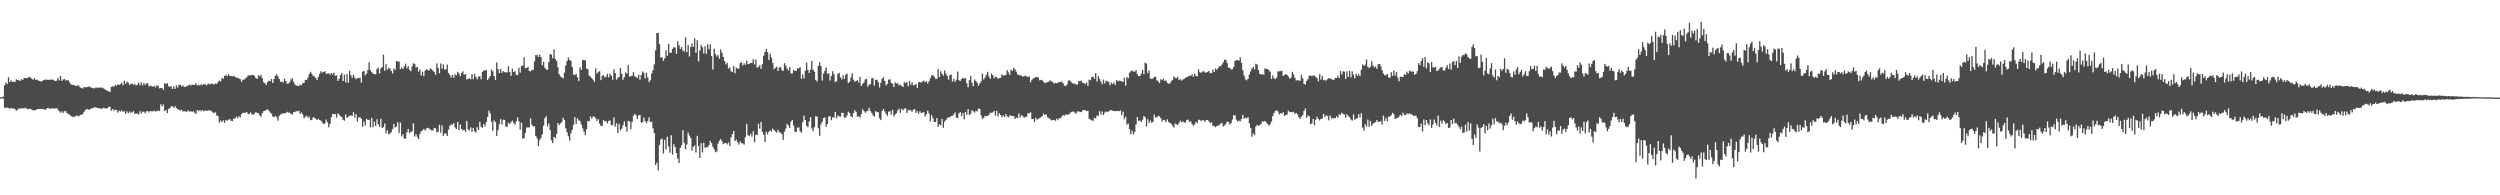 <?xml version="1.0" encoding="UTF-8"?>
<svg xmlns="http://www.w3.org/2000/svg" width="1920" height="150">
  <path d="M0 74.723h1v1.000H0zM1 74.574h1v1.000H1zM2 74.229h1v1.438H2zM3 65.502h1v17.209H3zM4 63.445h1v19.363H4zM5 64.580h1v18.062H5zM6 59.280h1v23.640H6zM7 62.987h1v20.524H7zM8 61.651h1v21.214H8zM9 62.939h1v20.506H9zM10 62.554h1v20.720H10zM11 63.032h1v20.805H11zM12 60.946h1v24.071H12zM13 61.493h1v22.901H13zM14 61.633h1v21.618H14zM15 62.086h1v21.448H15zM16 60.846h1v22.296H16zM17 61.371h1v21.868H17zM18 59.932h1v23.333H18zM19 59.851h1v22.823H19zM20 60.074h1v23.436H20zM21 59.724h1v24.146H21zM22 58.958h1v24.551H22zM23 59.565h1v24.021H23zM24 60.499h1v23.727H24zM25 61.190h1v23.646H25zM26 60.029h1v24.690H26zM27 61.371h1v23.095H27zM28 61.077h1v22.805H28zM29 61.932h1v21.749H29zM30 62.176h1v21.599H30zM31 62.558h1v21.029H31zM32 62.239h1v21.565H32zM33 61.395h1v22.405H33zM34 61.238h1v23.022H34zM35 61.044h1v22.969H35zM36 61.324h1v21.631H36zM37 61.367h1v21.570H37zM38 60.977h1v22.699H38zM39 61.331h1v21.923H39zM40 61.010h1v22.261H40zM41 61.713h1v21.616H41zM42 62.251h1v21.068H42zM43 61.943h1v21.055H43zM44 59.756h1v24.420H44zM45 61.736h1v23.705H45zM46 58.296h1v28.252H46zM47 62.155h1v23.422H47zM48 61.051h1v25.708H48zM49 60.621h1v24.797H49zM50 61.753h1v23.669H50zM51 61.648h1v25.279H51zM52 61.658h1v25.808H52zM53 63.244h1v24.818H53zM54 64.693h1v24.326H54zM55 65.199h1v24.431H55zM56 65.171h1v24.571H56zM57 65.667h1v23.887H57zM58 66.122h1v22.588H58zM59 65.537h1v23.387H59zM60 65.805h1v23.677H60zM61 67.070h1v21.334H61zM62 67.639h1v20.429H62zM63 68.048h1v19.609H63zM64 66.911h1v19.136H64zM65 67.019h1v17.645H65zM66 66.888h1v16.845H66zM67 66.873h1v16.954H67zM68 66.186h1v18.300H68zM69 67.186h1v16.495H69zM70 67.206h1v15.993H70zM71 67.637h1v15.251H71zM72 67.965h1v14.404H72zM73 67.228h1v15.320H73zM74 67.390h1v15.433H74zM75 67.352h1v15.667H75zM76 67.214h1v16.106H76zM77 67.285h1v16.169H77zM78 67.292h1v16.230H78zM79 67.902h1v14.860H79zM80 68.576h1v14.687H80zM81 69.239h1v13.937H81zM82 69.731h1v13.472H82zM83 70.138h1v12.002H83zM84 70.580h1v11.383H84zM85 66.638h1v18.401H85zM86 66.235h1v17.470H86zM87 66.622h1v18.465H87zM88 65.152h1v19.031H88zM89 65.843h1v18.676H89zM90 64.741h1v21.748H90zM91 65.269h1v19.658H91zM92 64.670h1v20.989H92zM93 63.430h1v21.230H93zM94 65.488h1v20.367H94zM95 61.922h1v23.471H95zM96 64.429h1v22.987H96zM97 62.732h1v22.747H97zM98 63.451h1v23.530H98zM99 65.182h1v20.409H99zM100 64.301h1v22.360H100zM101 64.269h1v21.943H101zM102 65.115h1v20.242H102zM103 64.524h1v22.957H103zM104 65.704h1v21.318H104zM105 64.967h1v22.376H105zM106 63.442h1v24.482H106zM107 65.508h1v19.862H107zM108 63.378h1v23.887H108zM109 65.647h1v20.042H109zM110 63.716h1v22.109H110zM111 65.219h1v21.759H111zM112 63.892h1v21.647H112zM113 64.048h1v21.224H113zM114 66.412h1v19.794H114zM115 65.656h1v19.532H115zM116 66.272h1v19.294H116zM117 66.652h1v18.861H117zM118 65.881h1v19.055H118zM119 67.056h1v18.698H119zM120 65.462h1v19.631H120zM121 65.994h1v18.936H121zM122 67.882h1v17.313H122zM123 67.545h1v12.563H123zM124 67.620h1v14.222H124zM125 68.985h1v11.233H125zM126 63.919h1v21.396H126zM127 64.526h1v19.869H127zM128 63.851h1v23.029H128zM129 66.128h1v17.494H129zM130 66.850h1v16.355H130zM131 66.211h1v15.575H131zM132 68.370h1v13.168H132zM133 66.244h1v16.639H133zM134 68.187h1v13.398H134zM135 65.552h1v17.504H135zM136 67.233h1v16.732H136zM137 65.096h1v19.134H137zM138 65.142h1v19.810H138zM139 66.361h1v17.998H139zM140 65.572h1v20.071H140zM141 66.737h1v18.620H141zM142 66.766h1v18.885H142zM143 66.153h1v19.634H143zM144 65.689h1v19.108H144zM145 64.897h1v20.871H145zM146 65.621h1v19.656H146zM147 64.982h1v21.179H147zM148 65.267h1v20.149H148zM149 65.113h1v21.448H149zM150 63.884h1v23.602H150zM151 65.677h1v18.782H151zM152 64.953h1v20.572H152zM153 65.626h1v18.978H153zM154 64.715h1v20.702H154zM155 65.356h1v19.130H155zM156 64.427h1v21.063H156zM157 64.791h1v20.067H157zM158 65.558h1v19.359H158zM159 64.878h1v20.234H159zM160 64.172h1v20.434H160zM161 64.817h1v20.099H161zM162 64.262h1v21.170H162zM163 64.424h1v21.995H163zM164 64.914h1v21.928H164zM165 63.989h1v22.216H165zM166 64.436h1v24.276H166zM167 62.863h1v26.311H167zM168 61.854h1v32.391H168zM169 62.477h1v30.040H169zM170 59.831h1v34.004H170zM171 60.553h1v31.807H171zM172 58.388h1v35.987H172zM173 57.439h1v34.612H173zM174 58.559h1v34.225H174zM175 57.051h1v34.830H175zM176 58.264h1v33.193H176zM177 58.260h1v34.522H177zM178 58.663h1v34.449H178zM179 58.143h1v32.997H179zM180 58.985h1v32.050H180zM181 59.722h1v29.868H181zM182 59.691h1v31.066H182zM183 60.242h1v28.930H183zM184 60.784h1v29.361H184zM185 62.824h1v24.881H185zM186 61.260h1v25.369H186zM187 61.148h1v25.554H187zM188 60.219h1v26.437H188zM189 59.368h1v26.586H189zM190 58.060h1v29.563H190zM191 57.754h1v29.677H191zM192 58.017h1v28.295H192zM193 57.496h1v30.485H193zM194 57.640h1v30.413H194zM195 58.253h1v28.866H195zM196 59.891h1v26.194H196zM197 60.640h1v26.184H197zM198 57.786h1v29.137H198zM199 58.713h1v29.930H199zM200 57.544h1v31.933H200zM201 60.106h1v26.829H201zM202 63.199h1v22.153H202zM203 64.000h1v21.129H203zM204 65.173h1v19.230H204zM205 62.904h1v21.059H205zM206 61.935h1v23.099H206zM207 62.356h1v23.999H207zM208 60.669h1v26.609H208zM209 63.677h1v25.755H209zM210 60.645h1v29.368H210zM211 58.212h1v30.749H211zM212 57.061h1v32.955H212zM213 58.646h1v34.020H213zM214 60.675h1v28.240H214zM215 62.804h1v25.326H215zM216 62.683h1v24.565H216zM217 63.395h1v23.724H217zM218 60.438h1v26.523H218zM219 62.316h1v24.577H219zM220 64.397h1v21.448H220zM221 64.152h1v22.313H221zM222 63.075h1v23.502H222zM223 61.093h1v26.322H223zM224 60.065h1v28.057H224zM225 62.763h1v23.399H225zM226 64.686h1v21.408H226zM227 65.617h1v19.708H227zM228 65.864h1v19.761H228zM229 66.083h1v18.902H229zM230 65.005h1v22.485H230zM231 65.594h1v20.773H231zM232 63.874h1v24.034H232zM233 63.670h1v27.323H233zM234 61.289h1v28.365H234zM235 61.551h1v27.290H235zM236 59.622h1v30.830H236zM237 56.905h1v32.598H237zM238 55.152h1v37.206H238zM239 56.643h1v35.342H239zM240 58.258h1v31.863H240zM241 58.642h1v31.769H241zM242 59.908h1v31.321H242zM243 61.431h1v30.738H243zM244 59.038h1v32.116H244zM245 56.687h1v35.526H245zM246 54.678h1v38.040H246zM247 55.732h1v38.398H247zM248 55.205h1v40.113H248zM249 54.663h1v40.100H249zM250 56.579h1v35.228H250zM251 56.532h1v37.371H251zM252 56.265h1v41.454H252zM253 57.362h1v37.796H253zM254 56.049h1v33.999H254zM255 57.168h1v30.446H255zM256 55.739h1v31.965H256zM257 58.263h1v29.278H257zM258 57.848h1v32.482H258zM259 62.156h1v24.914H259zM260 60.521h1v27.524H260zM261 57.563h1v31.702H261zM262 56.112h1v33.805H262zM263 62.216h1v29.769H263zM264 57.295h1v35.410H264zM265 63.244h1v24.765H265zM266 56.936h1v33.660H266zM267 63.590h1v26.081H267zM268 54.350h1v34.627H268zM269 57.746h1v30.730H269zM270 59.657h1v29.355H270zM271 57.504h1v28.657H271zM272 59.697h1v30.620H272zM273 60.853h1v26.839H273zM274 59.874h1v33.562H274zM275 60.079h1v30.197H275zM276 59.623h1v30.338H276zM277 63.370h1v27.800H277zM278 55.001h1v42.358H278zM279 54.405h1v38.950H279zM280 57.866h1v38.491H280zM281 56.573h1v34.666H281zM282 53.736h1v38.359H282zM283 47.704h1v44.287H283zM284 53.847h1v43.818H284zM285 55.412h1v35.214H285zM286 56.593h1v41.120H286zM287 56.834h1v36.619H287zM288 57.155h1v39.654H288zM289 53.111h1v38.483H289zM290 51.859h1v43.484H290zM291 56.368h1v40.994H291zM292 52.483h1v38.737H292zM293 51.569h1v46.777H293zM294 41.970h1v55.679H294zM295 54.341h1v40.533H295zM296 49.322h1v53.148H296zM297 53.519h1v46.518H297zM298 52.027h1v51.017H298zM299 52.749h1v49.861H299zM300 54.460h1v47.096H300zM301 56.432h1v42.740H301zM302 52.601h1v42.692H302zM303 53.759h1v44.191H303zM304 46.826h1v50.402H304zM305 47.349h1v46.482H305zM306 47.155h1v54.862H306zM307 53.073h1v41.030H307zM308 51.688h1v53.141H308zM309 53.024h1v49.975H309zM310 50.976h1v55.594H310zM311 48.913h1v57.494H311zM312 52.409h1v49.257H312zM313 50.792h1v48.287H313zM314 53.430h1v48.862H314zM315 54.650h1v46.471H315zM316 50.961h1v50.033H316zM317 48.631h1v46.092H317zM318 49.033h1v55.887H318zM319 51.735h1v51.336H319zM320 51.443h1v53.658H320zM321 55.002h1v51.765H321zM322 53.313h1v49.493H322zM323 58.030h1v42.843H323zM324 54.995h1v45.084H324zM325 58.522h1v40.510H325zM326 54.283h1v46.045H326zM327 53.202h1v45.489H327zM328 53.766h1v44.409H328zM329 54.215h1v44.450H329zM330 52.518h1v46.976H330zM331 53.148h1v47.006H331zM332 54.227h1v46.004H332zM333 55.350h1v42.831H333zM334 57.382h1v41.157H334zM335 48.693h1v53.008H335zM336 52.158h1v48.959H336zM337 56.224h1v39.638H337zM338 48.680h1v53.247H338zM339 52.769h1v43.560H339zM340 49.447h1v54.957H340zM341 53.282h1v49.201H341zM342 53.421h1v49.112H342zM343 49.633h1v54.804H343zM344 56.084h1v43.459H344zM345 57.553h1v39.011H345zM346 59.500h1v36.134H346zM347 57.561h1v38.247H347zM348 59.763h1v34.821H348zM349 57.087h1v40.827H349zM350 57.901h1v41.296H350zM351 55.178h1v38.556H351zM352 56.461h1v43.345H352zM353 58.575h1v37.067H353zM354 55.998h1v42.984H354zM355 54.754h1v45.364H355zM356 57.522h1v42.148H356zM357 56.826h1v44.425H357zM358 61.016h1v31.873H358zM359 60.593h1v38.762H359zM360 60.037h1v40.202H360zM361 60.859h1v36.957H361zM362 56.842h1v44.372H362zM363 60.818h1v37.425H363zM364 56.723h1v44.110H364zM365 59.063h1v42.880H365zM366 60.907h1v36.800H366zM367 58.929h1v40.900H367zM368 58.469h1v35.102H368zM369 60.905h1v36.459H369zM370 55.211h1v43.003H370zM371 54.309h1v40.993H371zM372 53.927h1v43.236H372zM373 53.981h1v39.913H373zM374 61.523h1v28.221H374zM375 60.054h1v24.863H375zM376 58.369h1v28.718H376zM377 53.387h1v40.176H377zM378 54.763h1v45.708H378zM379 58.453h1v33.991H379zM380 61.427h1v32.352H380zM381 47.914h1v56.542H381zM382 53.092h1v46.964H382zM383 56.164h1v39.270H383zM384 52.962h1v38.598H384zM385 55.976h1v39.693H385zM386 54.589h1v37.312H386zM387 55.383h1v36.658H387zM388 55.614h1v41.628H388zM389 55.579h1v41.809H389zM390 50.825h1v43.485H390zM391 55.327h1v39.961H391zM392 58.266h1v35.588H392zM393 52.669h1v39.987H393zM394 55.274h1v39.194H394zM395 54.557h1v41.273H395zM396 57.402h1v35.870H396zM397 57.704h1v32.484H397zM398 51.948h1v41.256H398zM399 55.790h1v43.797H399zM400 50.638h1v43.500H400zM401 50.312h1v56.247H401zM402 43.987h1v62.041H402zM403 52.350h1v49.754H403zM404 52.259h1v45.569H404zM405 51.323h1v46.619H405zM406 54.468h1v43.315H406zM407 54.836h1v36.114H407zM408 53.613h1v42.248H408zM409 53.828h1v43.324H409zM410 47.224h1v49.707H410zM411 42.270h1v62.144H411zM412 42.311h1v63.964H412zM413 43.774h1v68.444H413zM414 41.930h1v65.713H414zM415 43.937h1v61.981H415zM416 50.078h1v53.124H416zM417 47.364h1v49.081H417zM418 51.948h1v38.806H418zM419 53.351h1v35.928H419zM420 53.615h1v43.583H420zM421 47.697h1v47.150H421zM422 41.449h1v58.336H422zM423 41.949h1v65.831H423zM424 44.741h1v65.203H424zM425 37.919h1v67.173H425zM426 45.293h1v60.876H426zM427 46.903h1v56.028H427zM428 51.699h1v42.801H428zM429 57.068h1v38.989H429zM430 58.672h1v36.088H430zM431 59.504h1v34.290H431zM432 60.261h1v30.171H432zM433 55.770h1v36.358H433zM434 50.359h1v48.179H434zM435 46.862h1v54.645H435zM436 44.112h1v60.569H436zM437 45.997h1v61.967H437zM438 46.775h1v55.562H438zM439 51.525h1v48.163H439zM440 57.376h1v38.541H440zM441 57.631h1v32.353H441zM442 56.774h1v38.421H442zM443 59.218h1v31.711H443zM444 62.321h1v30.156H444zM445 51.725h1v41.302H445zM446 53.592h1v42.074H446zM447 46.012h1v52.664H447zM448 46.129h1v54.948H448zM449 46.312h1v57.463H449zM450 52.729h1v46.495H450zM451 53.106h1v39.826H451zM452 58.182h1v35.004H452zM453 58.755h1v30.621H453zM454 59.938h1v31.242H454zM455 61.195h1v28.293H455zM456 62.764h1v26.858H456zM457 52.474h1v38.374H457zM458 56.447h1v36.413H458zM459 55.392h1v36.128H459zM460 54.606h1v40.295H460zM461 61.548h1v35.164H461zM462 58.322h1v38.340H462zM463 57.676h1v34.586H463zM464 59.491h1v33.794H464zM465 58.757h1v34.298H465zM466 56.613h1v38.113H466zM467 59.405h1v33.465H467zM468 56.552h1v35.954H468zM469 58.122h1v38.055H469zM470 61.234h1v34.852H470zM471 53.282h1v36.950H471zM472 56.190h1v41.032H472zM473 61.234h1v33.431H473zM474 59.660h1v42.485H474zM475 59.194h1v35.957H475zM476 52.302h1v47.928H476zM477 56.699h1v42.049H477zM478 61.249h1v34.930H478zM479 59.198h1v34.043H479zM480 55.583h1v41.664H480zM481 56.553h1v44.551H481zM482 50.052h1v42.777H482zM483 58.924h1v34.293H483zM484 58.403h1v40.798H484zM485 58.219h1v35.403H485zM486 55.407h1v33.431H486zM487 58.470h1v29.035H487zM488 59.178h1v29.433H488zM489 59.957h1v31.373H489zM490 57.438h1v31.150H490zM491 61.187h1v27.074H491zM492 57.589h1v36.613H492zM493 54.859h1v38.974H493zM494 55.898h1v34.383H494zM495 60.193h1v32.870H495zM496 55.766h1v38.863H496zM497 59.414h1v33.613H497zM498 63.112h1v27.025H498zM499 61.637h1v32.197H499zM500 56.500h1v36.954H500zM501 53.833h1v44.769H501zM502 49.483h1v52.781H502zM503 38.672h1v88.091H503zM504 25.330h1v99.669H504zM505 25.266h1v105.576H505zM506 33.889h1v77.469H506zM507 44.245h1v63.010H507zM508 43.964h1v62.417H508zM509 46.643h1v71.198H509zM510 44.856h1v62.444H510zM511 38.548h1v76.297H511zM512 42.846h1v62.181H512zM513 33.604h1v78.746H513zM514 40.480h1v76.760H514zM515 40.529h1v63.345H515zM516 37.544h1v81.229H516zM517 36.247h1v74.489H517zM518 36.472h1v76.533H518zM519 41.334h1v76.267H519zM520 31.621h1v90.194H520zM521 34.708h1v90.500H521zM522 37.606h1v76.101H522zM523 36.050h1v75.574H523zM524 38.762h1v61.104H524zM525 39.584h1v69.921H525zM526 28.718h1v85.945H526zM527 40.020h1v70.992H527zM528 34.476h1v67.311H528zM529 43.344h1v60.755H529zM530 36.156h1v69.826H530zM531 33.317h1v82.396H531zM532 35.965h1v76.754H532zM533 29.396h1v82.245H533zM534 40.542h1v76.559H534zM535 30.918h1v73.398H535zM536 47.081h1v65.079H536zM537 38.708h1v82.611H537zM538 34.451h1v75.569H538zM539 36.243h1v80.750H539zM540 41.086h1v68.600H540zM541 35.487h1v78.113H541zM542 41.335h1v71.688H542zM543 33.934h1v79.158H543zM544 37.906h1v73.684H544zM545 34.090h1v74.102H545zM546 43.073h1v66.852H546zM547 53.394h1v59.381H547zM548 37.347h1v77.225H548zM549 41.434h1v75.504H549zM550 43.411h1v72.852H550zM551 42.103h1v68.171H551zM552 45.049h1v63.020H552zM553 37.981h1v68.859H553zM554 40.598h1v68.021H554zM555 43.791h1v66.926H555zM556 46.838h1v63.214H556zM557 49.464h1v60.312H557zM558 48.114h1v62.803H558zM559 52.622h1v56.786H559zM560 51.695h1v60.605H560zM561 54.797h1v50.797H561zM562 55.344h1v47.675H562zM563 50.627h1v49.994H563zM564 56.198h1v52.109H564zM565 51.957h1v55.291H565zM566 52.763h1v56.495H566zM567 52.625h1v58.414H567zM568 48.456h1v60.159H568zM569 47.767h1v62.195H569zM570 50.387h1v59.778H570zM571 48.629h1v62.419H571zM572 49.815h1v55.550H572zM573 46.522h1v48.699H573zM574 49.326h1v54.412H574zM575 49.024h1v55.566H575zM576 48.287h1v54.418H576zM577 48.447h1v56.507H577zM578 45.537h1v55.251H578zM579 49.433h1v59.744H579zM580 45.754h1v57.756H580zM581 51.926h1v51.760H581zM582 51.368h1v43.611H582zM583 50.014h1v48.819H583zM584 52.766h1v40.865H584zM585 49.256h1v51.900H585zM586 42.766h1v60.672H586zM587 39.972h1v69.072H587zM588 37.572h1v63.640H588zM589 39.971h1v63.252H589zM590 46.075h1v55.155H590zM591 41.246h1v58.984H591zM592 44.277h1v56.764H592zM593 48.290h1v50.485H593zM594 53.197h1v46.789H594zM595 52.078h1v48.844H595zM596 51.250h1v50.620H596zM597 54.501h1v45.117H597zM598 51.770h1v49.689H598zM599 51.542h1v50.330H599zM600 53.805h1v49.207H600zM601 54.476h1v52.910H601zM602 48.536h1v52.578H602zM603 50.446h1v48.330H603zM604 52.650h1v42.463H604zM605 54.059h1v42.373H605zM606 51.444h1v46.786H606zM607 56.298h1v37.162H607zM608 56.422h1v35.719H608zM609 53.613h1v42.803H609zM610 54.484h1v46.709H610zM611 54.431h1v46.900H611zM612 52.513h1v45.540H612zM613 52.506h1v45.316H613zM614 51.629h1v49.211H614zM615 60.540h1v41.393H615zM616 57.170h1v36.762H616zM617 60.279h1v28.490H617zM618 54.312h1v37.945H618zM619 48.142h1v48.428H619zM620 53.751h1v44.058H620zM621 56.044h1v37.296H621zM622 53.568h1v36.319H622zM623 46.765h1v51.900H623zM624 53.615h1v47.162H624zM625 55.104h1v42.460H625zM626 61.318h1v27.900H626zM627 62.580h1v27.052H627zM628 50.453h1v48.121H628zM629 47.827h1v56.496H629zM630 50.668h1v44.877H630zM631 61.922h1v31.548H631zM632 56.459h1v34.226H632zM633 54.487h1v35.740H633zM634 51.754h1v45.675H634zM635 56.638h1v38.504H635zM636 56.302h1v33.155H636zM637 61.842h1v27.388H637zM638 58.371h1v34.002H638zM639 54.751h1v35.326H639zM640 57.035h1v33.399H640zM641 63.056h1v22.879H641zM642 62.417h1v28.435H642zM643 56.875h1v31.880H643zM644 55.972h1v33.466H644zM645 59.377h1v30.263H645zM646 61.042h1v25.651H646zM647 57.786h1v28.940H647zM648 60.565h1v29.790H648zM649 57.407h1v32.883H649zM650 56.535h1v32.142H650zM651 63.810h1v21.953H651zM652 62.704h1v24.144H652zM653 59.435h1v29.759H653zM654 56.269h1v33.952H654zM655 61.147h1v25.765H655zM656 62.792h1v21.825H656zM657 62.090h1v23.837H657zM658 61.619h1v27.901H658zM659 63.428h1v25.981H659zM660 59.053h1v31.332H660zM661 65.974h1v21.555H661zM662 64.336h1v19.469H662zM663 63.396h1v21.867H663zM664 61.071h1v25.534H664zM665 60.630h1v25.023H665zM666 66.555h1v18.466H666zM667 64.923h1v17.921H667zM668 64.717h1v20.413H668zM669 60.318h1v26.369H669zM670 59.913h1v28.663H670zM671 65.674h1v23.875H671zM672 61.254h1v24.085H672zM673 61.305h1v24.859H673zM674 62.948h1v23.300H674zM675 67.180h1v23.703H675zM676 63.607h1v28.654H676zM677 60.404h1v24.874H677zM678 59.403h1v24.319H678zM679 62.171h1v23.407H679zM680 65.639h1v21.845H680zM681 64.371h1v24.674H681zM682 61.169h1v24.607H682zM683 60.881h1v24.528H683zM684 63.669h1v24.406H684zM685 64.409h1v19.955H685zM686 66.840h1v22.604H686zM687 63.223h1v24.620H687zM688 64.166h1v22.893H688zM689 63.874h1v21.038H689zM690 65.711h1v17.815H690zM691 64.895h1v21.856H691zM692 66.012h1v17.622H692zM693 66.851h1v17.950H693zM694 63.071h1v20.501H694zM695 63.946h1v19.142H695zM696 63.024h1v23.702H696zM697 66.365h1v18.390H697zM698 62.099h1v22.263H698zM699 65.116h1v19.851H699zM700 63.109h1v22.736H700zM701 65.599h1v18.606H701zM702 65.262h1v18.550H702zM703 64.497h1v22.254H703zM704 67.565h1v17.810H704zM705 63.050h1v24.282H705zM706 63.069h1v22.449H706zM707 63.318h1v23.424H707zM708 62.505h1v24.099H708zM709 61.832h1v24.249H709zM710 63.207h1v26.172H710zM711 62.320h1v25.541H711zM712 64.154h1v20.781H712zM713 62.388h1v24.773H713zM714 60.112h1v33.159H714zM715 58.007h1v30.449H715zM716 57.655h1v33.139H716zM717 58.895h1v34.850H717zM718 60.446h1v33.247H718zM719 60.590h1v30.144H719zM720 52.879h1v44.592H720zM721 59.245h1v36.181H721zM722 54.731h1v41.626H722zM723 56.697h1v34.668H723zM724 58.079h1v40.066H724zM725 54.096h1v39.318H725zM726 56.704h1v35.531H726zM727 58.435h1v32.278H727zM728 61.208h1v28.770H728zM729 57.555h1v32.727H729zM730 57.406h1v31.653H730zM731 62.638h1v26.287H731zM732 60.635h1v27.274H732zM733 62.780h1v23.617H733zM734 61.207h1v29.199H734zM735 54.956h1v35.696H735zM736 61.637h1v25.528H736zM737 62.137h1v23.936H737zM738 60.699h1v28.540H738zM739 59.691h1v27.130H739zM740 60.313h1v31.370H740zM741 59.944h1v26.042H741zM742 63.892h1v24.308H742zM743 67.056h1v16.670H743zM744 61.611h1v26.685H744zM745 58.250h1v29.136H745zM746 63.609h1v21.128H746zM747 66.128h1v19.357H747zM748 60.996h1v25.558H748zM749 62.197h1v22.855H749zM750 63.505h1v22.127H750zM751 65.776h1v17.689H751zM752 64.015h1v19.599H752zM753 62.477h1v26.196H753zM754 56.484h1v34.820H754zM755 61.095h1v29.423H755zM756 59.540h1v29.412H756zM757 57.393h1v31.901H757zM758 55.134h1v33.823H758zM759 58.706h1v29.498H759zM760 60.513h1v26.059H760zM761 56.508h1v30.059H761zM762 57.770h1v28.568H762zM763 60.128h1v25.039H763zM764 58.713h1v30.132H764zM765 59.312h1v25.848H765zM766 60.468h1v28.995H766zM767 59.971h1v26.997H767zM768 59.838h1v28.461H768zM769 56.962h1v33.117H769zM770 58.095h1v30.486H770zM771 57.797h1v32.132H771zM772 57.650h1v29.947H772zM773 53.861h1v35.494H773zM774 55.602h1v34.596H774zM775 57.514h1v31.192H775zM776 53.464h1v35.370H776zM777 54.510h1v34.631H777zM778 52.179h1v36.841H778zM779 53.184h1v38.193H779zM780 55.035h1v35.184H780zM781 57.174h1v33.530H781zM782 57.727h1v29.480H782zM783 57.873h1v32.467H783zM784 58.055h1v30.413H784zM785 58.886h1v30.322H785zM786 58.486h1v31.995H786zM787 58.043h1v31.714H787zM788 58.742h1v30.936H788zM789 59.194h1v27.861H789zM790 58.616h1v28.491H790zM791 63.171h1v23.057H791zM792 61.271h1v30.049H792zM793 60.278h1v31.131H793zM794 59.822h1v33.866H794zM795 59.164h1v31.224H795zM796 59.203h1v32.686H796zM797 59.582h1v31.649H797zM798 61.687h1v29.082H798zM799 61.302h1v28.721H799zM800 61.680h1v27.427H800zM801 62.762h1v24.461H801zM802 63.920h1v24.426H802zM803 63.355h1v24.479H803zM804 63.082h1v27.084H804zM805 62.767h1v27.815H805zM806 61.672h1v29.775H806zM807 62.487h1v30.017H807zM808 62.976h1v29.133H808zM809 64.238h1v27.834H809zM810 63.518h1v29.193H810zM811 64.062h1v27.079H811zM812 63.434h1v28.955H812zM813 63.024h1v27.648H813zM814 63.073h1v27.923H814zM815 62.456h1v27.108H815zM816 64.023h1v24.290H816zM817 65.635h1v23.298H817zM818 66.202h1v21.630H818zM819 64.835h1v23.394H819zM820 61.891h1v26.027H820zM821 61.701h1v25.732H821zM822 62.744h1v23.491H822zM823 63.786h1v21.939H823zM824 64.363h1v21.369H824zM825 64.102h1v22.388H825zM826 64.970h1v22.395H826zM827 64.803h1v20.838H827zM828 62.127h1v23.331H828zM829 62.414h1v23.535H829zM830 61.846h1v24.333H830zM831 63.627h1v21.162H831zM832 63.704h1v20.838H832zM833 64.624h1v20.055H833zM834 63.404h1v21.845H834zM835 65.870h1v19.240H835zM836 61.145h1v30.146H836zM837 61.587h1v30.324H837zM838 58.961h1v33.503H838zM839 59.098h1v33.698H839zM840 60.496h1v29.986H840zM841 56.106h1v34.926H841zM842 62.538h1v26.247H842zM843 58.451h1v30.472H843zM844 60.589h1v24.737H844zM845 62.541h1v25.501H845zM846 64.666h1v21.007H846zM847 61.159h1v27.210H847zM848 64.121h1v22.377H848zM849 61.929h1v23.601H849zM850 62.447h1v23.671H850zM851 62.880h1v22.600H851zM852 65.384h1v19.453H852zM853 63.475h1v21.109H853zM854 64.572h1v20.377H854zM855 63.366h1v21.936H855zM856 65.214h1v20.178H856zM857 61.444h1v23.861H857zM858 62.445h1v22.799H858zM859 61.907h1v23.518H859zM860 62.130h1v22.751H860zM861 62.468h1v25.941H861zM862 62.980h1v22.712H862zM863 59.695h1v31.874H863zM864 65.760h1v23.898H864zM865 59.077h1v36.606H865zM866 60.179h1v34.661H866zM867 55.800h1v43.271H867zM868 54.669h1v48.394H868zM869 54.194h1v46.202H869zM870 54.990h1v48.320H870zM871 54.975h1v46.228H871zM872 53.890h1v41.694H872zM873 57.031h1v32.863H873zM874 58.375h1v34.428H874zM875 58.398h1v34.161H875zM876 56.589h1v37.159H876zM877 53.787h1v38.196H877zM878 56.965h1v32.244H878zM879 48.076h1v41.940H879zM880 48.792h1v48.339H880zM881 56.217h1v35.318H881zM882 54.082h1v40.441H882zM883 60.255h1v32.298H883zM884 60.671h1v33.584H884zM885 60.284h1v33.305H885zM886 58.892h1v29.166H886zM887 59.139h1v31.172H887zM888 61.637h1v28.536H888zM889 62.453h1v26.534H889zM890 63.792h1v25.540H890zM891 60.801h1v30.025H891zM892 61.572h1v31.841H892zM893 60.329h1v31.711H893zM894 62.123h1v30.185H894zM895 61.810h1v31.995H895zM896 63.617h1v28.019H896zM897 64.267h1v29.453H897zM898 64.150h1v30.285H898zM899 62.462h1v32.611H899zM900 61.372h1v35.153H900zM901 58.704h1v39.303H901zM902 59.751h1v35.086H902zM903 59.990h1v35.471H903zM904 59.060h1v36.985H904zM905 61.515h1v32.882H905zM906 60.748h1v31.915H906zM907 61.886h1v32.103H907zM908 61.022h1v32.148H908zM909 60.526h1v33.637H909zM910 59.674h1v34.368H910zM911 59.310h1v32.921H911zM912 58.636h1v33.182H912zM913 58.136h1v35.483H913zM914 58.256h1v34.971H914zM915 56.961h1v38.341H915zM916 58.906h1v37.734H916zM917 56.558h1v38.875H917zM918 58.186h1v35.382H918zM919 58.659h1v35.865H919zM920 53.176h1v38.706H920zM921 55.429h1v36.702H921zM922 55.911h1v37.131H922zM923 54.943h1v37.309H923zM924 54.677h1v37.773H924zM925 55.630h1v37.962H925zM926 55.695h1v36.486H926zM927 55.181h1v36.933H927zM928 54.465h1v38.878H928zM929 56.186h1v38.335H929zM930 56.109h1v37.804H930zM931 53.445h1v43.381H931zM932 55.360h1v41.321H932zM933 52.576h1v45.180H933zM934 53.539h1v43.186H934zM935 52.279h1v44.269H935zM936 50.729h1v45.075H936zM937 50.928h1v43.923H937zM938 49.504h1v44.783H938zM939 47.832h1v49.225H939zM940 45.890h1v50.402H940zM941 45.915h1v49.157H941zM942 48.508h1v44.830H942zM943 52.030h1v41.716H943zM944 51.993h1v43.688H944zM945 53.344h1v41.187H945zM946 53.263h1v38.551H946zM947 51.354h1v37.179H947zM948 46.696h1v41.836H948zM949 46.367h1v45.604H949zM950 46.040h1v47.210H950zM951 46.626h1v46.004H951zM952 44.036h1v49.273H952zM953 48.123h1v43.227H953zM954 54.019h1v34.192H954zM955 58.054h1v32.997H955zM956 60.930h1v29.367H956zM957 61.620h1v29.506H957zM958 60.621h1v29.274H958zM959 57.199h1v37.395H959zM960 54.777h1v43.548H960zM961 52.711h1v52.282H961zM962 51.366h1v51.033H962zM963 53.257h1v50.641H963zM964 48.967h1v48.275H964zM965 49.610h1v46.216H965zM966 53.778h1v42.940H966zM967 56.750h1v39.242H967zM968 57.309h1v37.945H968zM969 56.878h1v36.284H969zM970 57.517h1v35.977H970zM971 52.528h1v40.313H971zM972 53.056h1v40.945H972zM973 52.896h1v42.217H973zM974 53.887h1v42.663H974zM975 55.075h1v40.459H975zM976 60.693h1v32.627H976zM977 57.920h1v31.174H977zM978 60.153h1v26.697H978zM979 60.784h1v24.472H979zM980 59.523h1v25.159H980zM981 54.892h1v30.729H981zM982 54.701h1v33.223H982zM983 54.646h1v32.237H983zM984 54.371h1v33.031H984zM985 58.404h1v27.763H985zM986 57.601h1v31.498H986zM987 56.841h1v31.423H987zM988 57.545h1v30.407H988zM989 58.747h1v26.300H989zM990 60.396h1v25.723H990zM991 59.542h1v26.441H991zM992 55.135h1v31.249H992zM993 57.120h1v28.688H993zM994 59.698h1v27.823H994zM995 61.885h1v24.833H995zM996 61.501h1v26.378H996zM997 61.850h1v28.072H997zM998 62.005h1v29.283H998zM999 57.511h1v32.056H999zM1000 60.123h1v28.377H1000zM1001 64.408h1v20.893H1001zM1002 65.022h1v18.329H1002zM1003 62.082h1v28.404H1003zM1004 60.805h1v27.882H1004zM1005 58.112h1v31.220H1005zM1006 57.834h1v37.547H1006zM1007 58.630h1v36.135H1007zM1008 57.961h1v33.369H1008zM1009 57.971h1v38.226H1009zM1010 58.961h1v33.022H1010zM1011 59.948h1v29.819H1011zM1012 62.466h1v28.908H1012zM1013 56.963h1v35.576H1013zM1014 61.129h1v30.129H1014zM1015 58.272h1v32.850H1015zM1016 61.634h1v25.832H1016zM1017 61.255h1v28.617H1017zM1018 61.997h1v26.603H1018zM1019 60.897h1v28.130H1019zM1020 59.980h1v32.457H1020zM1021 60.369h1v28.393H1021zM1022 60.498h1v30.473H1022zM1023 61.543h1v28.919H1023zM1024 61.193h1v29.671H1024zM1025 59.807h1v31.028H1025zM1026 59.929h1v29.308H1026zM1027 58.138h1v32.276H1027zM1028 60.003h1v27.750H1028zM1029 54.479h1v33.755H1029zM1030 57.231h1v29.259H1030zM1031 54.727h1v32.896H1031zM1032 55.064h1v32.845H1032zM1033 60.605h1v29.833H1033zM1034 54.771h1v33.058H1034zM1035 59.039h1v29.994H1035zM1036 54.362h1v35.703H1036zM1037 59.448h1v32.297H1037zM1038 54.810h1v37.801H1038zM1039 57.359h1v30.659H1039zM1040 60.180h1v31.798H1040zM1041 56.570h1v34.524H1041zM1042 58.286h1v32.515H1042zM1043 56.957h1v30.751H1043zM1044 58.462h1v31.877H1044zM1045 53.548h1v33.370H1045zM1046 49.480h1v48.527H1046zM1047 50.653h1v49.723H1047zM1048 49.601h1v45.773H1048zM1049 45.752h1v51.518H1049zM1050 51.254h1v40.607H1050zM1051 52.314h1v44.904H1051zM1052 51.298h1v41.659H1052zM1053 47.011h1v49.722H1053zM1054 50.455h1v44.654H1054zM1055 51.725h1v42.438H1055zM1056 51.116h1v42.741H1056zM1057 52.864h1v39.252H1057zM1058 49.249h1v44.461H1058zM1059 49.166h1v44.178H1059zM1060 50.830h1v42.212H1060zM1061 53.919h1v41.810H1061zM1062 56.497h1v32.350H1062zM1063 57.801h1v35.092H1063zM1064 57.690h1v32.984H1064zM1065 56.715h1v36.491H1065zM1066 59.461h1v30.145H1066zM1067 59.714h1v29.772H1067zM1068 55.517h1v32.973H1068zM1069 58.326h1v28.323H1069zM1070 54.228h1v33.564H1070zM1071 57.985h1v33.418H1071zM1072 55.282h1v35.421H1072zM1073 59.554h1v31.059H1073zM1074 62.359h1v26.979H1074zM1075 58.842h1v29.259H1075zM1076 59.145h1v30.210H1076zM1077 59.039h1v27.481H1077zM1078 57.039h1v31.344H1078zM1079 57.476h1v31.011H1079zM1080 55.041h1v32.052H1080zM1081 56.480h1v31.232H1081zM1082 54.186h1v32.840H1082zM1083 54.864h1v32.961H1083zM1084 54.930h1v33.056H1084zM1085 54.995h1v33.939H1085zM1086 57.423h1v31.516H1086zM1087 56.672h1v32.168H1087zM1088 54.621h1v36.088H1088zM1089 48.505h1v49.044H1089zM1090 50.196h1v47.390H1090zM1091 46.926h1v47.997H1091zM1092 44.682h1v56.304H1092zM1093 51.259h1v40.562H1093zM1094 43.888h1v52.269H1094zM1095 52.526h1v39.618H1095zM1096 47.883h1v46.804H1096zM1097 48.579h1v47.593H1097zM1098 55.352h1v36.376H1098zM1099 47.720h1v50.490H1099zM1100 51.827h1v43.827H1100zM1101 51.809h1v39.930H1101zM1102 51.446h1v42.973H1102zM1103 54.427h1v42.006H1103zM1104 54.141h1v34.573H1104zM1105 52.832h1v44.648H1105zM1106 51.834h1v40.817H1106zM1107 51.438h1v43.555H1107zM1108 54.112h1v38.324H1108zM1109 54.140h1v39.249H1109zM1110 51.987h1v43.351H1110zM1111 50.036h1v44.447H1111zM1112 52.970h1v45.266H1112zM1113 48.773h1v49.142H1113zM1114 53.402h1v38.768H1114zM1115 47.694h1v47.516H1115zM1116 46.846h1v44.234H1116zM1117 50.031h1v44.634H1117zM1118 46.756h1v47.814H1118zM1119 52.200h1v43.716H1119zM1120 43.324h1v54.109H1120zM1121 48.292h1v50.920H1121zM1122 43.513h1v53.755H1122zM1123 42.235h1v59.899H1123zM1124 42.370h1v59.427H1124zM1125 40.848h1v54.834H1125zM1126 41.706h1v59.424H1126zM1127 43.892h1v49.843H1127zM1128 44.869h1v55.464H1128zM1129 45.164h1v49.663H1129zM1130 36.155h1v70.459H1130zM1131 34.041h1v77.325H1131zM1132 36.996h1v66.320H1132zM1133 43.268h1v62.715H1133zM1134 43.050h1v52.613H1134zM1135 52.337h1v45.661H1135zM1136 51.978h1v64.446H1136zM1137 41.947h1v56.244H1137zM1138 47.415h1v50.123H1138zM1139 57.834h1v37.604H1139zM1140 54.266h1v48.163H1140zM1141 44.495h1v52.172H1141zM1142 56.474h1v43.526H1142zM1143 56.999h1v37.839H1143zM1144 52.512h1v46.288H1144zM1145 48.514h1v47.669H1145zM1146 57.938h1v33.191H1146zM1147 59.486h1v35.917H1147zM1148 53.334h1v37.293H1148zM1149 61.625h1v31.545H1149zM1150 58.392h1v35.111H1150zM1151 59.273h1v35.399H1151zM1152 52.819h1v41.385H1152zM1153 54.319h1v41.049H1153zM1154 53.064h1v46.995H1154zM1155 44.788h1v51.891H1155zM1156 55.917h1v38.455H1156zM1157 52.832h1v43.222H1157zM1158 53.483h1v40.505H1158zM1159 56.130h1v32.833H1159zM1160 58.995h1v28.225H1160zM1161 59.459h1v32.514H1161zM1162 54.875h1v34.831H1162zM1163 57.432h1v35.660H1163zM1164 53.412h1v42.207H1164zM1165 51.582h1v41.719H1165zM1166 57.014h1v37.675H1166zM1167 55.267h1v40.124H1167zM1168 53.657h1v41.309H1168zM1169 58.801h1v33.749H1169zM1170 57.165h1v35.992H1170zM1171 54.706h1v37.659H1171zM1172 58.295h1v28.796H1172zM1173 58.454h1v31.709H1173zM1174 54.679h1v39.449H1174zM1175 50.686h1v43.147H1175zM1176 53.231h1v40.984H1176zM1177 52.789h1v47.962H1177zM1178 50.409h1v48.072H1178zM1179 54.445h1v42.634H1179zM1180 50.593h1v47.189H1180zM1181 56.980h1v36.675H1181zM1182 58.966h1v39.096H1182zM1183 58.504h1v38.672H1183zM1184 59.317h1v41.119H1184zM1185 53.305h1v44.289H1185zM1186 53.641h1v39.409H1186zM1187 51.359h1v51.800H1187zM1188 52.017h1v47.369H1188zM1189 53.159h1v50.238H1189zM1190 52.144h1v48.749H1190zM1191 51.133h1v53.734H1191zM1192 54.634h1v43.313H1192zM1193 58.099h1v34.695H1193zM1194 59.896h1v37.609H1194zM1195 58.426h1v44.661H1195zM1196 57.568h1v42.619H1196zM1197 55.594h1v44.785H1197zM1198 55.815h1v41.024H1198zM1199 48.667h1v54.079H1199zM1200 50.463h1v49.107H1200zM1201 51.847h1v46.817H1201zM1202 50.713h1v50.546H1202zM1203 53.572h1v45.457H1203zM1204 56.476h1v39.743H1204zM1205 58.617h1v31.971H1205zM1206 60.052h1v30.041H1206zM1207 59.256h1v32.445H1207zM1208 59.423h1v31.247H1208zM1209 54.861h1v39.848H1209zM1210 55.035h1v42.851H1210zM1211 50.101h1v50.206H1211zM1212 52.137h1v44.967H1212zM1213 47.869h1v54.680H1213zM1214 49.719h1v48.191H1214zM1215 56.316h1v44.313H1215zM1216 58.704h1v34.755H1216zM1217 56.291h1v46.152H1217zM1218 56.485h1v37.398H1218zM1219 57.464h1v35.042H1219zM1220 48.755h1v52.959H1220zM1221 51.428h1v47.561H1221zM1222 49.043h1v55.845H1222zM1223 46.861h1v62.550H1223zM1224 46.124h1v54.687H1224zM1225 54.624h1v46.792H1225zM1226 56.374h1v38.299H1226zM1227 55.946h1v39.128H1227zM1228 60.150h1v29.916H1228zM1229 59.755h1v31.372H1229zM1230 58.919h1v35.155H1230zM1231 55.129h1v38.826H1231zM1232 49.048h1v45.343H1232zM1233 50.641h1v47.227H1233zM1234 51.215h1v49.596H1234zM1235 50.548h1v48.352H1235zM1236 54.390h1v42.416H1236zM1237 52.049h1v40.459H1237zM1238 54.270h1v35.564H1238zM1239 54.784h1v31.807H1239zM1240 61.705h1v28.367H1240zM1241 61.369h1v28.321H1241zM1242 55.160h1v36.516H1242zM1243 53.171h1v40.767H1243zM1244 55.934h1v35.463H1244zM1245 54.101h1v39.592H1245zM1246 55.334h1v35.804H1246zM1247 57.919h1v36.645H1247zM1248 56.713h1v40.152H1248zM1249 54.378h1v43.354H1249zM1250 51.368h1v45.876H1250zM1251 54.383h1v40.841H1251zM1252 54.246h1v34.887H1252zM1253 58.847h1v29.341H1253zM1254 58.800h1v29.047H1254zM1255 53.405h1v39.703H1255zM1256 45.662h1v78.887H1256zM1257 44.318h1v65.578H1257zM1258 37.894h1v68.478H1258zM1259 42.169h1v77.495H1259zM1260 39.628h1v68.049H1260zM1261 32.376h1v89.367H1261zM1262 36.262h1v71.193H1262zM1263 38.513h1v69.531H1263zM1264 43.003h1v68.938H1264zM1265 32.743h1v93.582H1265zM1266 33.912h1v83.767H1266zM1267 33.075h1v77.668H1267zM1268 27.713h1v91.359H1268zM1269 32.208h1v90.021H1269zM1270 46.131h1v67.283H1270zM1271 24.363h1v102.715H1271zM1272 39.984h1v78.435H1272zM1273 28.050h1v80.224H1273zM1274 28.661h1v87.183H1274zM1275 26.766h1v96.397H1275zM1276 32.947h1v83.009H1276zM1277 27.011h1v83.161H1277zM1278 22.641h1v90.882H1278zM1279 27.556h1v89.956H1279zM1280 33.659h1v84.973H1280zM1281 42.303h1v71.860H1281zM1282 33.347h1v82.141H1282zM1283 35.089h1v68.848H1283zM1284 26.756h1v98.250H1284zM1285 34.853h1v80.043H1285zM1286 27.265h1v88.901H1286zM1287 30.798h1v91.065H1287zM1288 24.424h1v98.329H1288zM1289 36.325h1v76.227H1289zM1290 23.119h1v90.600H1290zM1291 26.961h1v88.769H1291zM1292 27.595h1v89.663H1292zM1293 22.037h1v101.485H1293zM1294 31.727h1v89.647H1294zM1295 25.928h1v93.161H1295zM1296 24.722h1v93.857H1296zM1297 17.521h1v102.668H1297zM1298 28.873h1v93.147H1298zM1299 23.592h1v96.476H1299zM1300 25.683h1v99.118H1300zM1301 23.542h1v99.116H1301zM1302 31.007h1v106.098H1302zM1303 22.398h1v106.042H1303zM1304 32.894h1v86.368H1304zM1305 29.389h1v92.554H1305zM1306 16.825h1v100.267H1306zM1307 27.090h1v100.746H1307zM1308 22.125h1v94.907H1308zM1309 31.579h1v90.620H1309zM1310 26.278h1v96.747H1310zM1311 33.296h1v77.796H1311zM1312 42.986h1v79.724H1312zM1313 39.961h1v75.157H1313zM1314 40.464h1v80.366H1314zM1315 36.578h1v89.456H1315zM1316 41.793h1v81.748H1316zM1317 38.556h1v70.589H1317zM1318 37.456h1v77.795H1318zM1319 36.779h1v89.485H1319zM1320 40.736h1v87.037H1320zM1321 36.331h1v86.419H1321zM1322 34.179h1v88.460H1322zM1323 38.825h1v69.726H1323zM1324 45.816h1v72.529H1324zM1325 47.239h1v72.869H1325zM1326 40.796h1v71.645H1326zM1327 40.848h1v68.878H1327zM1328 42.605h1v69.403H1328zM1329 46.583h1v59.811H1329zM1330 40.136h1v81.496H1330zM1331 38.344h1v89.955H1331zM1332 42.687h1v72.386H1332zM1333 33.224h1v75.620H1333zM1334 47.438h1v76.510H1334zM1335 44.630h1v72.278H1335zM1336 44.229h1v62.653H1336zM1337 48.196h1v56.728H1337zM1338 50.445h1v54.351H1338zM1339 38.310h1v64.903H1339zM1340 38.962h1v77.576H1340zM1341 34.016h1v80.309H1341zM1342 47.841h1v61.813H1342zM1343 36.246h1v67.651H1343zM1344 33.366h1v83.824H1344zM1345 32.048h1v73.606H1345zM1346 39.249h1v75.143H1346zM1347 37.143h1v69.439H1347zM1348 41.159h1v62.232H1348zM1349 47.842h1v63.476H1349zM1350 38.520h1v77.960H1350zM1351 31.616h1v74.764H1351zM1352 35.827h1v73.469H1352zM1353 39.505h1v71.209H1353zM1354 34.726h1v82.278H1354zM1355 35.696h1v74.226H1355zM1356 41.222h1v71.807H1356zM1357 37.823h1v75.370H1357zM1358 41.792h1v64.280H1358zM1359 46.127h1v55.960H1359zM1360 46.950h1v58.687H1360zM1361 40.517h1v62.032H1361zM1362 37.286h1v61.169H1362zM1363 38.021h1v63.235H1363zM1364 47.155h1v60.727H1364zM1365 37.153h1v72.013H1365zM1366 37.598h1v67.437H1366zM1367 49.972h1v51.823H1367zM1368 36.988h1v65.392H1368zM1369 40.442h1v58.553H1369zM1370 49.074h1v48.223H1370zM1371 54.209h1v50.900H1371zM1372 53.006h1v45.300H1372zM1373 55.383h1v38.519H1373zM1374 53.741h1v47.484H1374zM1375 48.689h1v47.606H1375zM1376 54.687h1v44.436H1376zM1377 53.184h1v46.032H1377zM1378 54.719h1v46.110H1378zM1379 44.943h1v56.578H1379zM1380 42.606h1v53.295H1380zM1381 44.331h1v56.896H1381zM1382 52.848h1v43.207H1382zM1383 58.129h1v41.907H1383zM1384 58.202h1v39.495H1384zM1385 56.325h1v41.784H1385zM1386 56.230h1v36.255H1386zM1387 53.651h1v43.278H1387zM1388 50.058h1v51.405H1388zM1389 58.478h1v42.341H1389zM1390 54.912h1v39.015H1390zM1391 54.442h1v42.096H1391zM1392 58.781h1v33.542H1392zM1393 59.761h1v33.784H1393zM1394 58.850h1v34.700H1394zM1395 59.891h1v30.959H1395zM1396 56.406h1v34.930H1396zM1397 56.748h1v33.886H1397zM1398 53.742h1v35.273H1398zM1399 54.378h1v36.100H1399zM1400 58.248h1v35.835H1400zM1401 54.850h1v38.952H1401zM1402 53.018h1v41.622H1402zM1403 57.566h1v36.423H1403zM1404 57.561h1v35.214H1404zM1405 61.482h1v29.390H1405zM1406 60.789h1v28.285H1406zM1407 55.542h1v39.993H1407zM1408 57.164h1v37.367H1408zM1409 53.894h1v36.595H1409zM1410 57.134h1v36.989H1410zM1411 55.234h1v36.798H1411zM1412 55.346h1v41.263H1412zM1413 56.419h1v41.198H1413zM1414 55.363h1v37.297H1414zM1415 57.017h1v31.782H1415zM1416 54.105h1v39.534H1416zM1417 56.576h1v38.242H1417zM1418 56.271h1v31.844H1418zM1419 54.826h1v39.585H1419zM1420 55.370h1v40.403H1420zM1421 56.152h1v37.501H1421zM1422 54.407h1v45.180H1422zM1423 51.785h1v44.210H1423zM1424 55.014h1v36.858H1424zM1425 54.494h1v41.043H1425zM1426 57.562h1v35.463H1426zM1427 62.296h1v32.885H1427zM1428 58.088h1v29.122H1428zM1429 61.750h1v29.575H1429zM1430 59.492h1v31.810H1430zM1431 57.979h1v34.497H1431zM1432 55.237h1v33.596H1432zM1433 54.208h1v33.999H1433zM1434 57.048h1v34.795H1434zM1435 58.712h1v35.137H1435zM1436 55.377h1v37.896H1436zM1437 61.000h1v32.602H1437zM1438 59.406h1v31.054H1438zM1439 61.074h1v29.829H1439zM1440 59.341h1v28.942H1440zM1441 59.774h1v30.343H1441zM1442 53.912h1v40.053H1442zM1443 52.430h1v38.807H1443zM1444 57.297h1v32.941H1444zM1445 55.778h1v39.163H1445zM1446 56.429h1v38.897H1446zM1447 53.803h1v36.405H1447zM1448 60.641h1v33.940H1448zM1449 59.038h1v32.837H1449zM1450 60.372h1v30.873H1450zM1451 59.287h1v31.883H1451zM1452 55.936h1v32.184H1452zM1453 57.565h1v32.379H1453zM1454 57.757h1v31.985H1454zM1455 60.061h1v29.329H1455zM1456 53.666h1v36.032H1456zM1457 56.645h1v34.594H1457zM1458 61.909h1v27.498H1458zM1459 60.590h1v28.327H1459zM1460 60.015h1v29.693H1460zM1461 59.684h1v27.969H1461zM1462 58.868h1v33.125H1462zM1463 55.501h1v34.656H1463zM1464 57.392h1v34.590H1464zM1465 58.176h1v33.894H1465zM1466 56.050h1v34.381H1466zM1467 58.010h1v31.951H1467zM1468 61.548h1v26.199H1468zM1469 59.742h1v30.354H1469zM1470 57.915h1v31.281H1470zM1471 59.871h1v30.364H1471zM1472 58.602h1v30.002H1472zM1473 61.124h1v31.288H1473zM1474 59.489h1v29.811H1474zM1475 58.367h1v31.533H1475zM1476 57.185h1v36.924H1476zM1477 62.129h1v32.244H1477zM1478 57.583h1v33.991H1478zM1479 60.687h1v31.576H1479zM1480 60.453h1v26.651H1480zM1481 58.206h1v35.627H1481zM1482 60.669h1v29.915H1482zM1483 61.683h1v27.869H1483zM1484 53.532h1v35.234H1484zM1485 60.490h1v31.044H1485zM1486 62.910h1v28.556H1486zM1487 57.314h1v34.791H1487zM1488 63.411h1v25.047H1488zM1489 61.169h1v25.177H1489zM1490 57.554h1v30.800H1490zM1491 62.366h1v29.356H1491zM1492 56.031h1v34.259H1492zM1493 63.296h1v27.818H1493zM1494 60.591h1v30.281H1494zM1495 58.052h1v31.514H1495zM1496 61.818h1v28.959H1496zM1497 63.541h1v28.637H1497zM1498 60.040h1v31.549H1498zM1499 62.467h1v27.764H1499zM1500 60.680h1v27.603H1500zM1501 62.744h1v23.716H1501zM1502 62.226h1v26.223H1502zM1503 62.355h1v23.546H1503zM1504 60.172h1v29.793H1504zM1505 50.141h1v48.251H1505zM1506 51.405h1v58.427H1506zM1507 48.111h1v59.848H1507zM1508 47.305h1v51.091H1508zM1509 48.135h1v63.011H1509zM1510 41.751h1v60.728H1510zM1511 46.747h1v57.895H1511zM1512 43.946h1v56.118H1512zM1513 54.515h1v44.564H1513zM1514 43.086h1v55.743H1514zM1515 51.584h1v48.798H1515zM1516 53.589h1v49.175H1516zM1517 35.922h1v64.749H1517zM1518 48.785h1v49.133H1518zM1519 51.482h1v62.434H1519zM1520 49.751h1v54.183H1520zM1521 50.813h1v59.118H1521zM1522 51.613h1v53.132H1522zM1523 48.385h1v53.112H1523zM1524 38.272h1v63.916H1524zM1525 54.785h1v38.305H1525zM1526 49.641h1v64.100H1526zM1527 45.118h1v53.113H1527zM1528 45.990h1v54.550H1528zM1529 44.456h1v54.897H1529zM1530 49.602h1v52.977H1530zM1531 45.395h1v57.019H1531zM1532 51.795h1v39.560H1532zM1533 49.848h1v62.563H1533zM1534 49.113h1v45.042H1534zM1535 50.396h1v47.735H1535zM1536 47.225h1v53.902H1536zM1537 57.412h1v43.248H1537zM1538 48.940h1v47.424H1538zM1539 46.071h1v48.418H1539zM1540 51.411h1v55.214H1540zM1541 53.410h1v36.855H1541zM1542 52.722h1v47.471H1542zM1543 47.042h1v55.714H1543zM1544 47.201h1v57.612H1544zM1545 38.095h1v65.575H1545zM1546 36.371h1v58.419H1546zM1547 46.229h1v67.703H1547zM1548 48.967h1v51.480H1548zM1549 52.951h1v46.623H1549zM1550 47.307h1v57.160H1550zM1551 45.258h1v54.408H1551zM1552 47.543h1v58.329H1552zM1553 39.886h1v55.836H1553zM1554 48.522h1v53.975H1554zM1555 45.387h1v60.924H1555zM1556 52.227h1v53.959H1556zM1557 46.463h1v59.998H1557zM1558 52.970h1v50.099H1558zM1559 46.549h1v60.951H1559zM1560 40.410h1v59.539H1560zM1561 48.060h1v59.730H1561zM1562 48.609h1v55.048H1562zM1563 53.996h1v53.779H1563zM1564 52.518h1v46.532H1564zM1565 52.270h1v47.176H1565zM1566 50.125h1v47.911H1566zM1567 42.145h1v58.993H1567zM1568 48.748h1v54.030H1568zM1569 47.796h1v53.128H1569zM1570 56.284h1v42.008H1570zM1571 55.979h1v45.391H1571zM1572 52.596h1v40.699H1572zM1573 51.252h1v46.657H1573zM1574 47.195h1v56.685H1574zM1575 51.367h1v45.789H1575zM1576 48.833h1v48.976H1576zM1577 57.446h1v37.920H1577zM1578 55.296h1v44.027H1578zM1579 47.316h1v43.727H1579zM1580 55.876h1v37.715H1580zM1581 52.694h1v48.354H1581zM1582 56.385h1v34.768H1582zM1583 57.239h1v39.175H1583zM1584 59.283h1v36.420H1584zM1585 55.253h1v40.654H1585zM1586 56.306h1v35.989H1586zM1587 46.529h1v48.589H1587zM1588 45.173h1v54.957H1588zM1589 55.465h1v40.979H1589zM1590 42.500h1v62.188H1590zM1591 50.580h1v53.485H1591zM1592 46.359h1v50.758H1592zM1593 53.905h1v45.532H1593zM1594 47.368h1v48.225H1594zM1595 44.765h1v61.209H1595zM1596 55.577h1v41.192H1596zM1597 38.934h1v59.641H1597zM1598 49.539h1v46.124H1598zM1599 46.420h1v55.773H1599zM1600 51.092h1v47.455H1600zM1601 41.120h1v62.106H1601zM1602 46.786h1v52.699H1602zM1603 50.904h1v45.812H1603zM1604 42.259h1v57.314H1604zM1605 50.498h1v46.902H1605zM1606 46.643h1v56.145H1606zM1607 55.567h1v36.952H1607zM1608 40.279h1v56.720H1608zM1609 51.888h1v43.463H1609zM1610 52.440h1v40.347H1610zM1611 51.236h1v44.964H1611zM1612 49.195h1v46.602H1612zM1613 48.219h1v48.396H1613zM1614 52.455h1v46.539H1614zM1615 44.339h1v52.548H1615zM1616 55.243h1v38.286H1616zM1617 54.759h1v38.284H1617zM1618 56.259h1v36.745H1618zM1619 53.618h1v37.292H1619zM1620 55.747h1v38.204H1620zM1621 54.858h1v36.288H1621zM1622 52.313h1v42.101H1622zM1623 57.370h1v32.318H1623zM1624 54.444h1v34.256H1624zM1625 58.567h1v33.619H1625zM1626 52.654h1v37.031H1626zM1627 59.540h1v37.250H1627zM1628 56.118h1v36.618H1628zM1629 49.028h1v49.974H1629zM1630 53.830h1v47.772H1630zM1631 54.732h1v37.200H1631zM1632 55.841h1v47.095H1632zM1633 56.677h1v35.468H1633zM1634 49.570h1v40.856H1634zM1635 59.956h1v38.366H1635zM1636 54.955h1v36.120H1636zM1637 53.998h1v46.430H1637zM1638 54.784h1v34.220H1638zM1639 63.164h1v40.086H1639zM1640 58.686h1v33.373H1640zM1641 50.200h1v42.355H1641zM1642 60.049h1v38.247H1642zM1643 58.724h1v34.396H1643zM1644 56.901h1v42.597H1644zM1645 57.714h1v29.664H1645zM1646 60.233h1v39.740H1646zM1647 55.703h1v35.855H1647zM1648 50.352h1v40.016H1648zM1649 58.304h1v34.181H1649zM1650 55.257h1v34.131H1650zM1651 58.808h1v38.270H1651zM1652 54.217h1v38.859H1652zM1653 57.818h1v35.283H1653zM1654 54.016h1v37.661H1654zM1655 53.044h1v33.812H1655zM1656 57.510h1v31.894H1656zM1657 60.892h1v25.453H1657zM1658 56.532h1v33.643H1658zM1659 61.238h1v26.286H1659zM1660 56.883h1v28.042H1660zM1661 62.859h1v22.386H1661zM1662 60.763h1v26.993H1662zM1663 64.030h1v23.018H1663zM1664 64.339h1v23.240H1664zM1665 62.326h1v25.977H1665zM1666 66.171h1v18.638H1666zM1667 61.263h1v23.432H1667zM1668 64.867h1v24.919H1668zM1669 56.917h1v31.556H1669zM1670 63.950h1v23.699H1670zM1671 62.924h1v25.683H1671zM1672 64.719h1v24.522H1672zM1673 66.843h1v18.878H1673zM1674 65.523h1v22.514H1674zM1675 59.415h1v24.077H1675zM1676 61.649h1v26.220H1676zM1677 60.969h1v25.115H1677zM1678 60.957h1v26.307H1678zM1679 59.203h1v30.036H1679zM1680 58.525h1v30.269H1680zM1681 61.034h1v26.406H1681zM1682 52.155h1v33.324H1682zM1683 65.511h1v26.623H1683zM1684 55.793h1v30.732H1684zM1685 62.609h1v26.338H1685zM1686 58.687h1v32.968H1686zM1687 56.258h1v33.043H1687zM1688 57.039h1v28.868H1688zM1689 56.996h1v30.486H1689zM1690 64.237h1v22.120H1690zM1691 56.872h1v29.689H1691zM1692 59.869h1v29.578H1692zM1693 58.559h1v29.416H1693zM1694 61.708h1v23.342H1694zM1695 59.918h1v28.584H1695zM1696 58.912h1v28.754H1696zM1697 58.011h1v30.876H1697zM1698 58.551h1v31.203H1698zM1699 57.781h1v28.025H1699zM1700 59.863h1v27.706H1700zM1701 63.065h1v23.163H1701zM1702 57.674h1v30.316H1702zM1703 58.439h1v30.676H1703zM1704 59.856h1v27.229H1704zM1705 59.139h1v28.350H1705zM1706 58.900h1v27.726H1706zM1707 55.799h1v30.736H1707zM1708 63.458h1v21.074H1708zM1709 60.314h1v25.855H1709zM1710 57.109h1v31.328H1710zM1711 62.694h1v20.539H1711zM1712 57.279h1v33.387H1712zM1713 62.473h1v28.387H1713zM1714 56.431h1v35.516H1714zM1715 62.015h1v29.755H1715zM1716 59.183h1v30.472H1716zM1717 59.002h1v34.420H1717zM1718 58.896h1v34.146H1718zM1719 57.149h1v35.655H1719zM1720 61.764h1v28.178H1720zM1721 54.852h1v39.178H1721zM1722 63.091h1v29.034H1722zM1723 59.168h1v30.341H1723zM1724 56.518h1v34.497H1724zM1725 62.903h1v29.785H1725zM1726 58.297h1v32.452H1726zM1727 61.134h1v31.243H1727zM1728 55.374h1v35.689H1728zM1729 61.795h1v30.979H1729zM1730 59.854h1v29.083H1730zM1731 58.926h1v33.003H1731zM1732 64.510h1v25.923H1732zM1733 61.326h1v32.906H1733zM1734 61.255h1v29.308H1734zM1735 62.402h1v24.616H1735zM1736 62.251h1v27.289H1736zM1737 61.773h1v27.514H1737zM1738 59.352h1v31.172H1738zM1739 60.901h1v29.386H1739zM1740 61.519h1v28.905H1740zM1741 59.187h1v32.268H1741zM1742 63.952h1v25.216H1742zM1743 61.781h1v31.658H1743zM1744 59.510h1v37.026H1744zM1745 59.047h1v34.099H1745zM1746 59.313h1v33.749H1746zM1747 61.203h1v28.917H1747zM1748 63.111h1v31.649H1748zM1749 58.926h1v31.694H1749zM1750 61.711h1v33.901H1750zM1751 60.068h1v35.372H1751zM1752 60.988h1v26.017H1752zM1753 62.870h1v28.731H1753zM1754 61.560h1v26.344H1754zM1755 62.960h1v30.095H1755zM1756 61.403h1v27.633H1756zM1757 62.171h1v30.499H1757zM1758 62.965h1v28.522H1758zM1759 64.015h1v24.648H1759zM1760 63.535h1v24.718H1760zM1761 64.802h1v24.946H1761zM1762 64.671h1v22.596H1762zM1763 62.670h1v27.803H1763zM1764 63.784h1v26.056H1764zM1765 67.047h1v19.539H1765zM1766 64.762h1v22.012H1766zM1767 65.728h1v21.313H1767zM1768 65.938h1v20.962H1768zM1769 65.713h1v19.471H1769zM1770 64.338h1v21.850H1770zM1771 65.803h1v20.852H1771zM1772 65.829h1v19.459H1772zM1773 64.765h1v21.756H1773zM1774 66.479h1v18.851H1774zM1775 67.490h1v19.186H1775zM1776 67.171h1v17.845H1776zM1777 66.148h1v21.353H1777zM1778 67.586h1v20.044H1778zM1779 67.291h1v16.856H1779zM1780 66.302h1v21.633H1780zM1781 66.107h1v18.673H1781zM1782 64.836h1v21.648H1782zM1783 67.262h1v20.269H1783zM1784 66.267h1v21.484H1784zM1785 67.278h1v21.696H1785zM1786 66.461h1v20.403H1786zM1787 65.111h1v23.842H1787zM1788 66.963h1v21.323H1788zM1789 65.013h1v23.658H1789zM1790 67.549h1v21.233H1790zM1791 66.112h1v21.468H1791zM1792 67.317h1v20.656H1792zM1793 65.753h1v19.514H1793zM1794 65.590h1v22.535H1794zM1795 66.173h1v19.626H1795zM1796 65.549h1v21.339H1796zM1797 66.015h1v22.295H1797zM1798 66.046h1v19.440H1798zM1799 66.445h1v22.412H1799zM1800 66.184h1v19.414H1800zM1801 66.102h1v22.464H1801zM1802 66.008h1v19.647H1802zM1803 66.068h1v21.546H1803zM1804 66.823h1v21.144H1804zM1805 65.973h1v18.596H1805zM1806 66.615h1v19.683H1806zM1807 66.771h1v16.893H1807zM1808 66.804h1v17.325H1808zM1809 66.999h1v15.854H1809zM1810 66.770h1v15.881H1810zM1811 67.801h1v15.163H1811zM1812 68.296h1v14.540H1812zM1813 67.260h1v15.254H1813zM1814 68.390h1v12.624H1814zM1815 68.255h1v12.464H1815zM1816 69.182h1v10.556H1816zM1817 69.961h1v9.822H1817zM1818 69.939h1v10.279H1818zM1819 71.068h1v9.874H1819zM1820 69.702h1v9.673H1820zM1821 68.195h1v13.014H1821zM1822 69.351h1v10.473H1822zM1823 68.776h1v11.157H1823zM1824 69.974h1v8.845H1824zM1825 69.684h1v10.231H1825zM1826 70.432h1v9.142H1826zM1827 69.661h1v9.602H1827zM1828 69.387h1v9.536H1828zM1829 71.308h1v7.438H1829zM1830 70.332h1v8.190H1830zM1831 71.314h1v6.813H1831zM1832 70.241h1v9.085H1832zM1833 70.820h1v9.104H1833zM1834 69.618h1v9.515H1834zM1835 68.936h1v10.597H1835zM1836 70.895h1v8.051H1836zM1837 70.062h1v8.675H1837zM1838 71.524h1v5.958H1838zM1839 71.531h1v6.770H1839zM1840 72.224h1v5.789H1840zM1841 71.945h1v6.086H1841zM1842 71.866h1v5.829H1842zM1843 72.405h1v6.056H1843zM1844 71.644h1v6.523H1844zM1845 72.347h1v4.651H1845zM1846 72.736h1v5.208H1846zM1847 72.409h1v5.884H1847zM1848 72.302h1v5.227H1848zM1849 72.194h1v5.348H1849zM1850 73.011h1v4.659H1850zM1851 72.784h1v4.783H1851zM1852 72.359h1v4.611H1852zM1853 73.251h1v3.931H1853zM1854 72.780h1v4.860H1854zM1855 72.356h1v4.410H1855zM1856 72.809h1v4.263H1856zM1857 73.220h1v3.585H1857zM1858 72.991h1v4.094H1858zM1859 72.888h1v4.067H1859zM1860 73.293h1v3.735H1860zM1861 72.870h1v4.080H1861zM1862 72.930h1v3.311H1862zM1863 72.970h1v4.051H1863zM1864 73.391h1v3.219H1864zM1865 73.399h1v3.311H1865zM1866 73.557h1v2.967H1866zM1867 73.332h1v3.609H1867zM1868 73.683h1v3.137H1868zM1869 73.318h1v3.087H1869zM1870 73.709h1v3.207H1870zM1871 73.457h1v3.386H1871zM1872 73.512h1v2.812H1872zM1873 73.266h1v3.200H1873zM1874 73.506h1v3.120H1874zM1875 73.468h1v2.727H1875zM1876 73.567h1v2.852H1876zM1877 73.825h1v2.659H1877zM1878 73.703h1v2.510H1878zM1879 74.056h1v2.086H1879zM1880 73.744h1v2.642H1880zM1881 73.923h1v2.362H1881zM1882 73.988h1v2.456H1882zM1883 73.745h1v2.793H1883zM1884 74.050h1v2.510H1884zM1885 73.966h1v2.327H1885zM1886 74.049h1v2.044H1886zM1887 74.114h1v2.051H1887zM1888 74.217h1v1.734H1888zM1889 74.203h1v1.736H1889zM1890 74.207h1v1.823H1890zM1891 74.269h1v1.604H1891zM1892 74.452h1v1.429H1892zM1893 74.326h1v1.379H1893zM1894 74.416h1v1.464H1894zM1895 74.426h1v1.343H1895zM1896 74.419h1v1.370H1896zM1897 74.597h1v1.111H1897zM1898 74.461h1v1.158H1898zM1899 74.591h1v1.045H1899zM1900 74.395h1v1.119H1900zM1901 74.571h1v1.085H1901zM1902 74.625h1v1.000H1902zM1903 74.530h1v1.000H1903zM1904 74.679h1v1.000H1904zM1905 74.640h1v1.000H1905zM1906 74.752h1v1.000H1906zM1907 74.764h1v1.000H1907zM1908 74.739h1v1.000H1908zM1909 74.784h1v1.000H1909zM1910 74.774h1v1.000H1910zM1911 74.737h1v1.000H1911zM1912 74.815h1v1.000H1912zM1913 74.869h1v1.000H1913zM1914 74.887h1v1.000H1914zM1915 74.861h1v1.000H1915zM1916 74.935h1v1.000H1916zM1917 74.919h1v1.000H1917zM1918 74.961h1v1.000H1918zM1919 74.973h1v1.000H1919z" fill="#4a4a4a"></path>
</svg>
